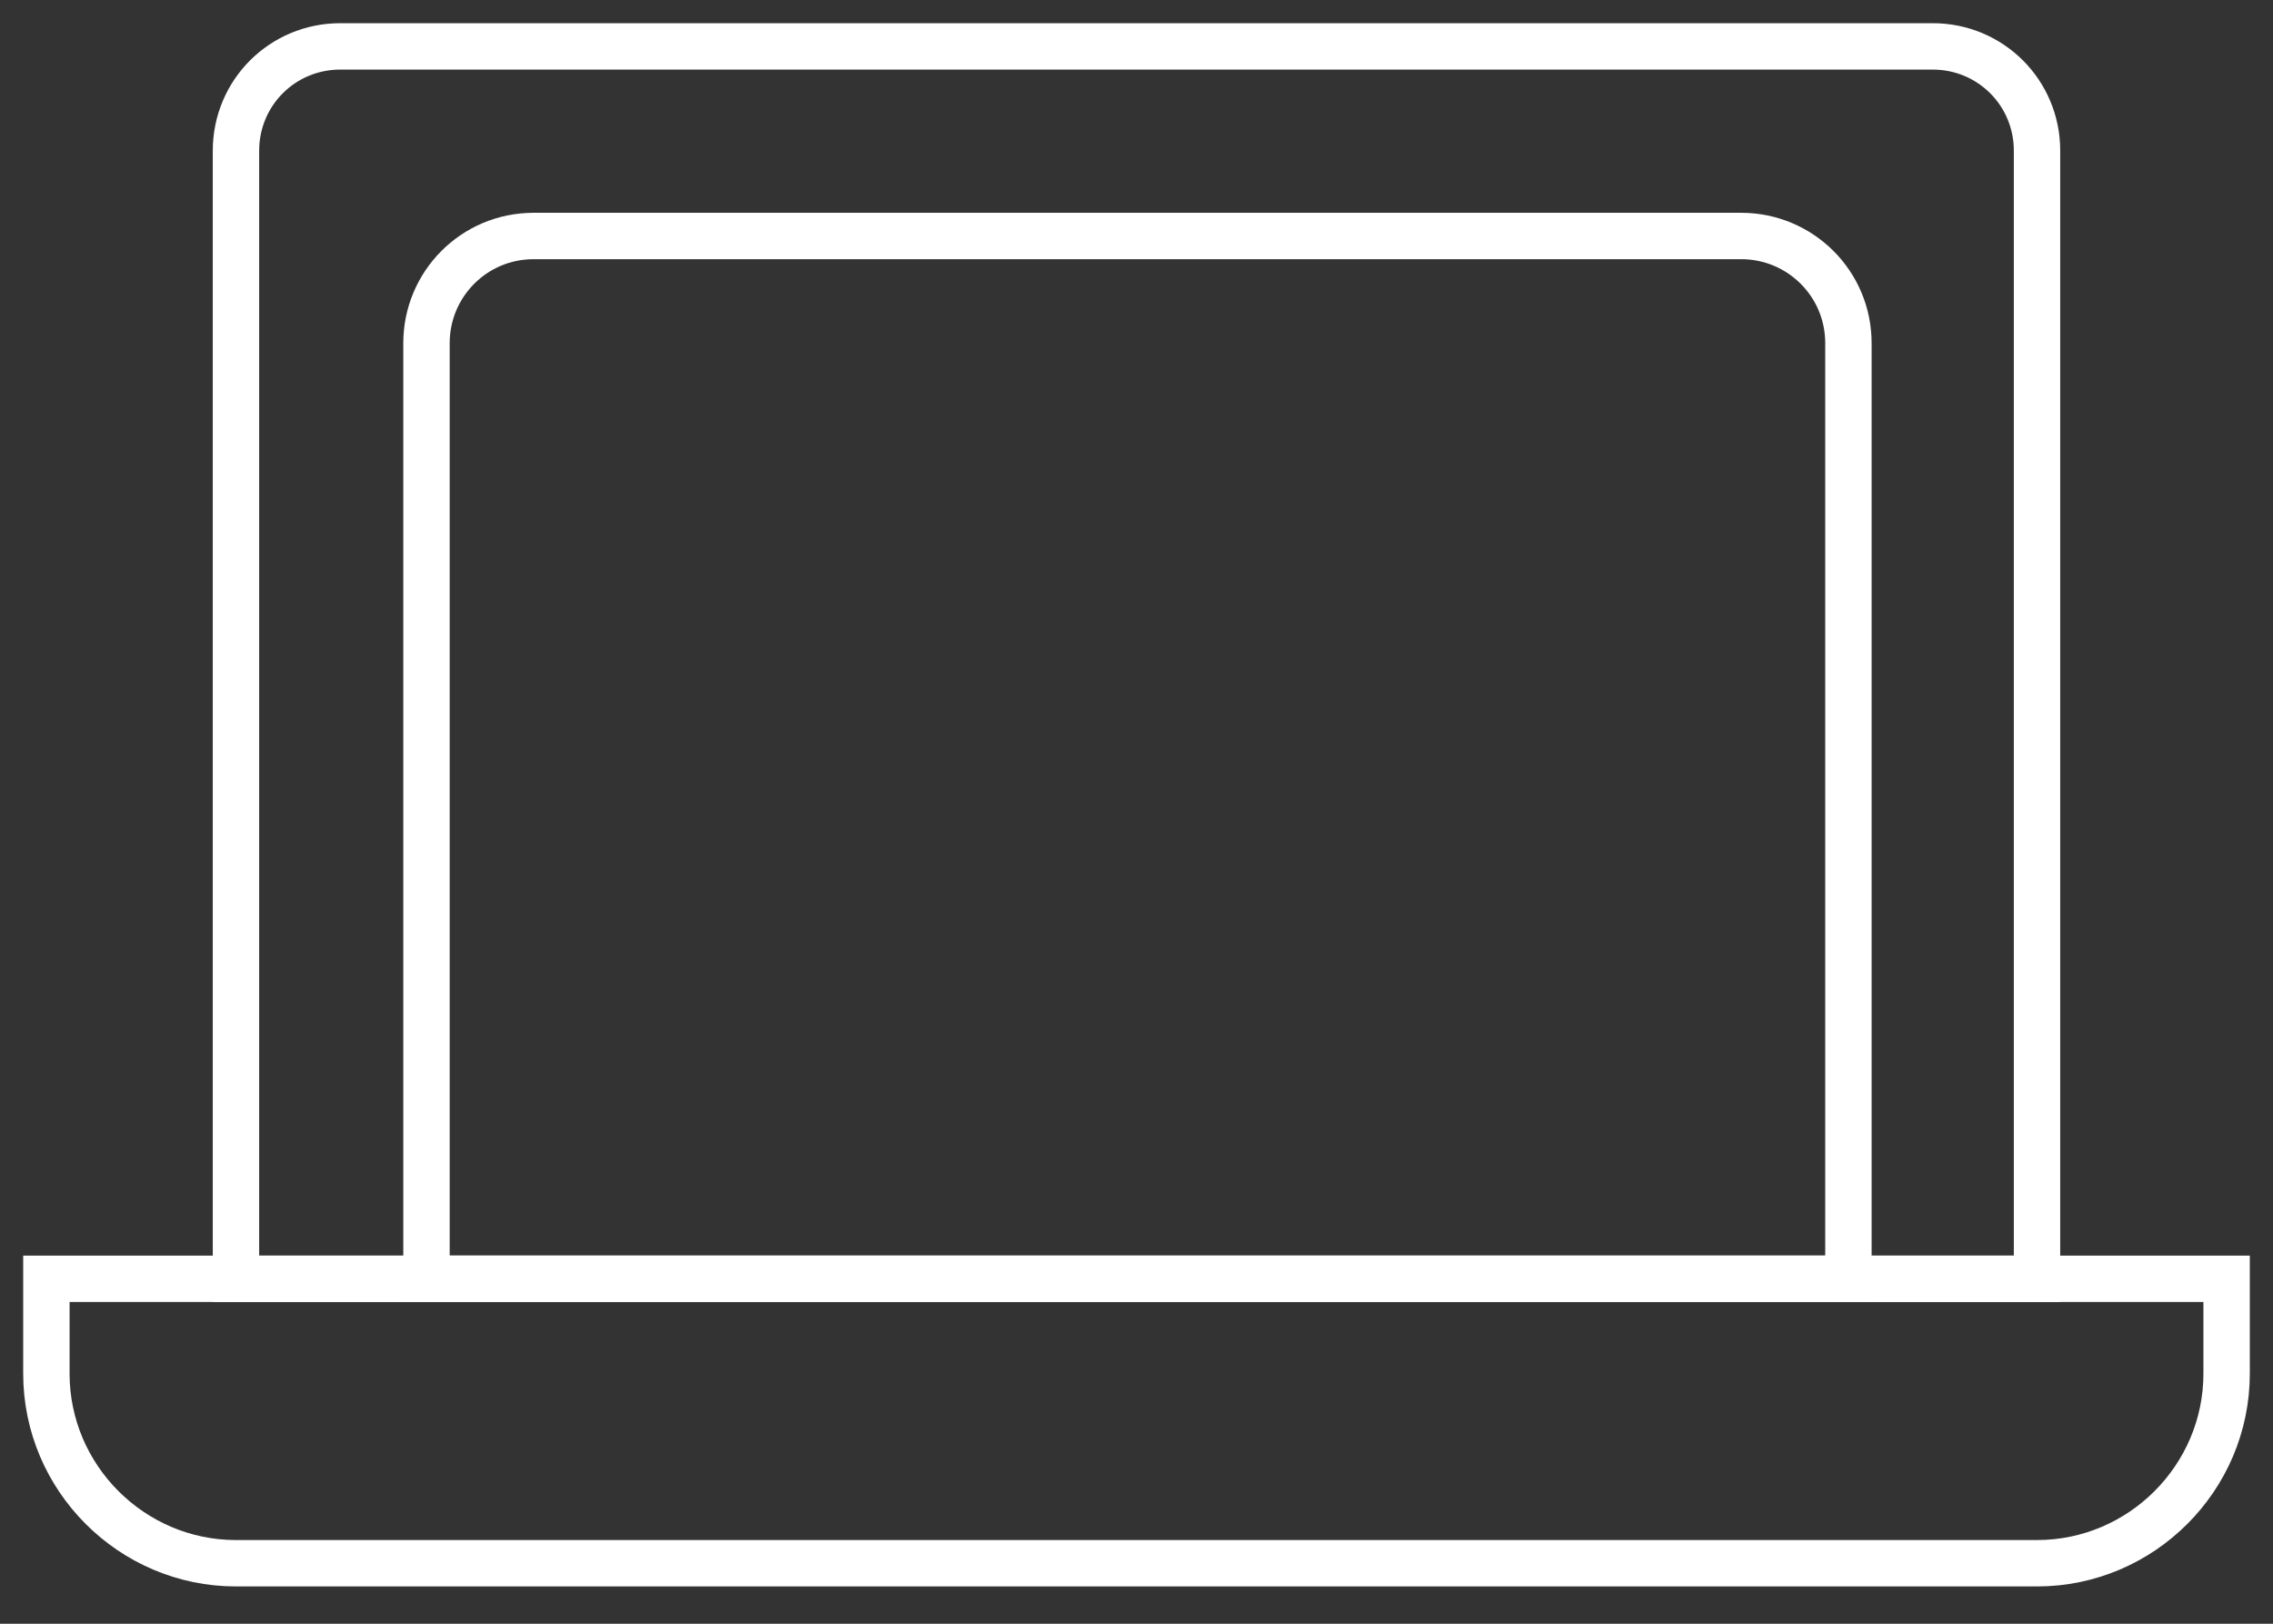<svg width="49" height="35" viewBox="0 0 49 35" fill="none" xmlns="http://www.w3.org/2000/svg">
<rect x="0" y="0" width="49" height="35" fill="#333333" stroke="none"/>
<path d="M1 27.565H48V29.609C48 31.857 46.161 33.696 43.913 33.696H5.087C2.839 33.696 1 31.857 1 29.609V27.565Z" stroke="white" stroke-miterlimit="10"/>
<path d="M7.335 1H41.665C42.912 1 43.913 2.001 43.913 3.248V27.565H5.087V3.248C5.087 2.001 6.088 1 7.335 1Z" stroke="white" stroke-miterlimit="10"/>
<path d="M11.483 5.087H37.538C38.804 5.087 39.847 6.109 39.847 7.396V27.565H9.194V7.396C9.194 6.129 10.216 5.087 11.504 5.087H11.483Z" stroke="white" stroke-miterlimit="10"/>
</svg>
